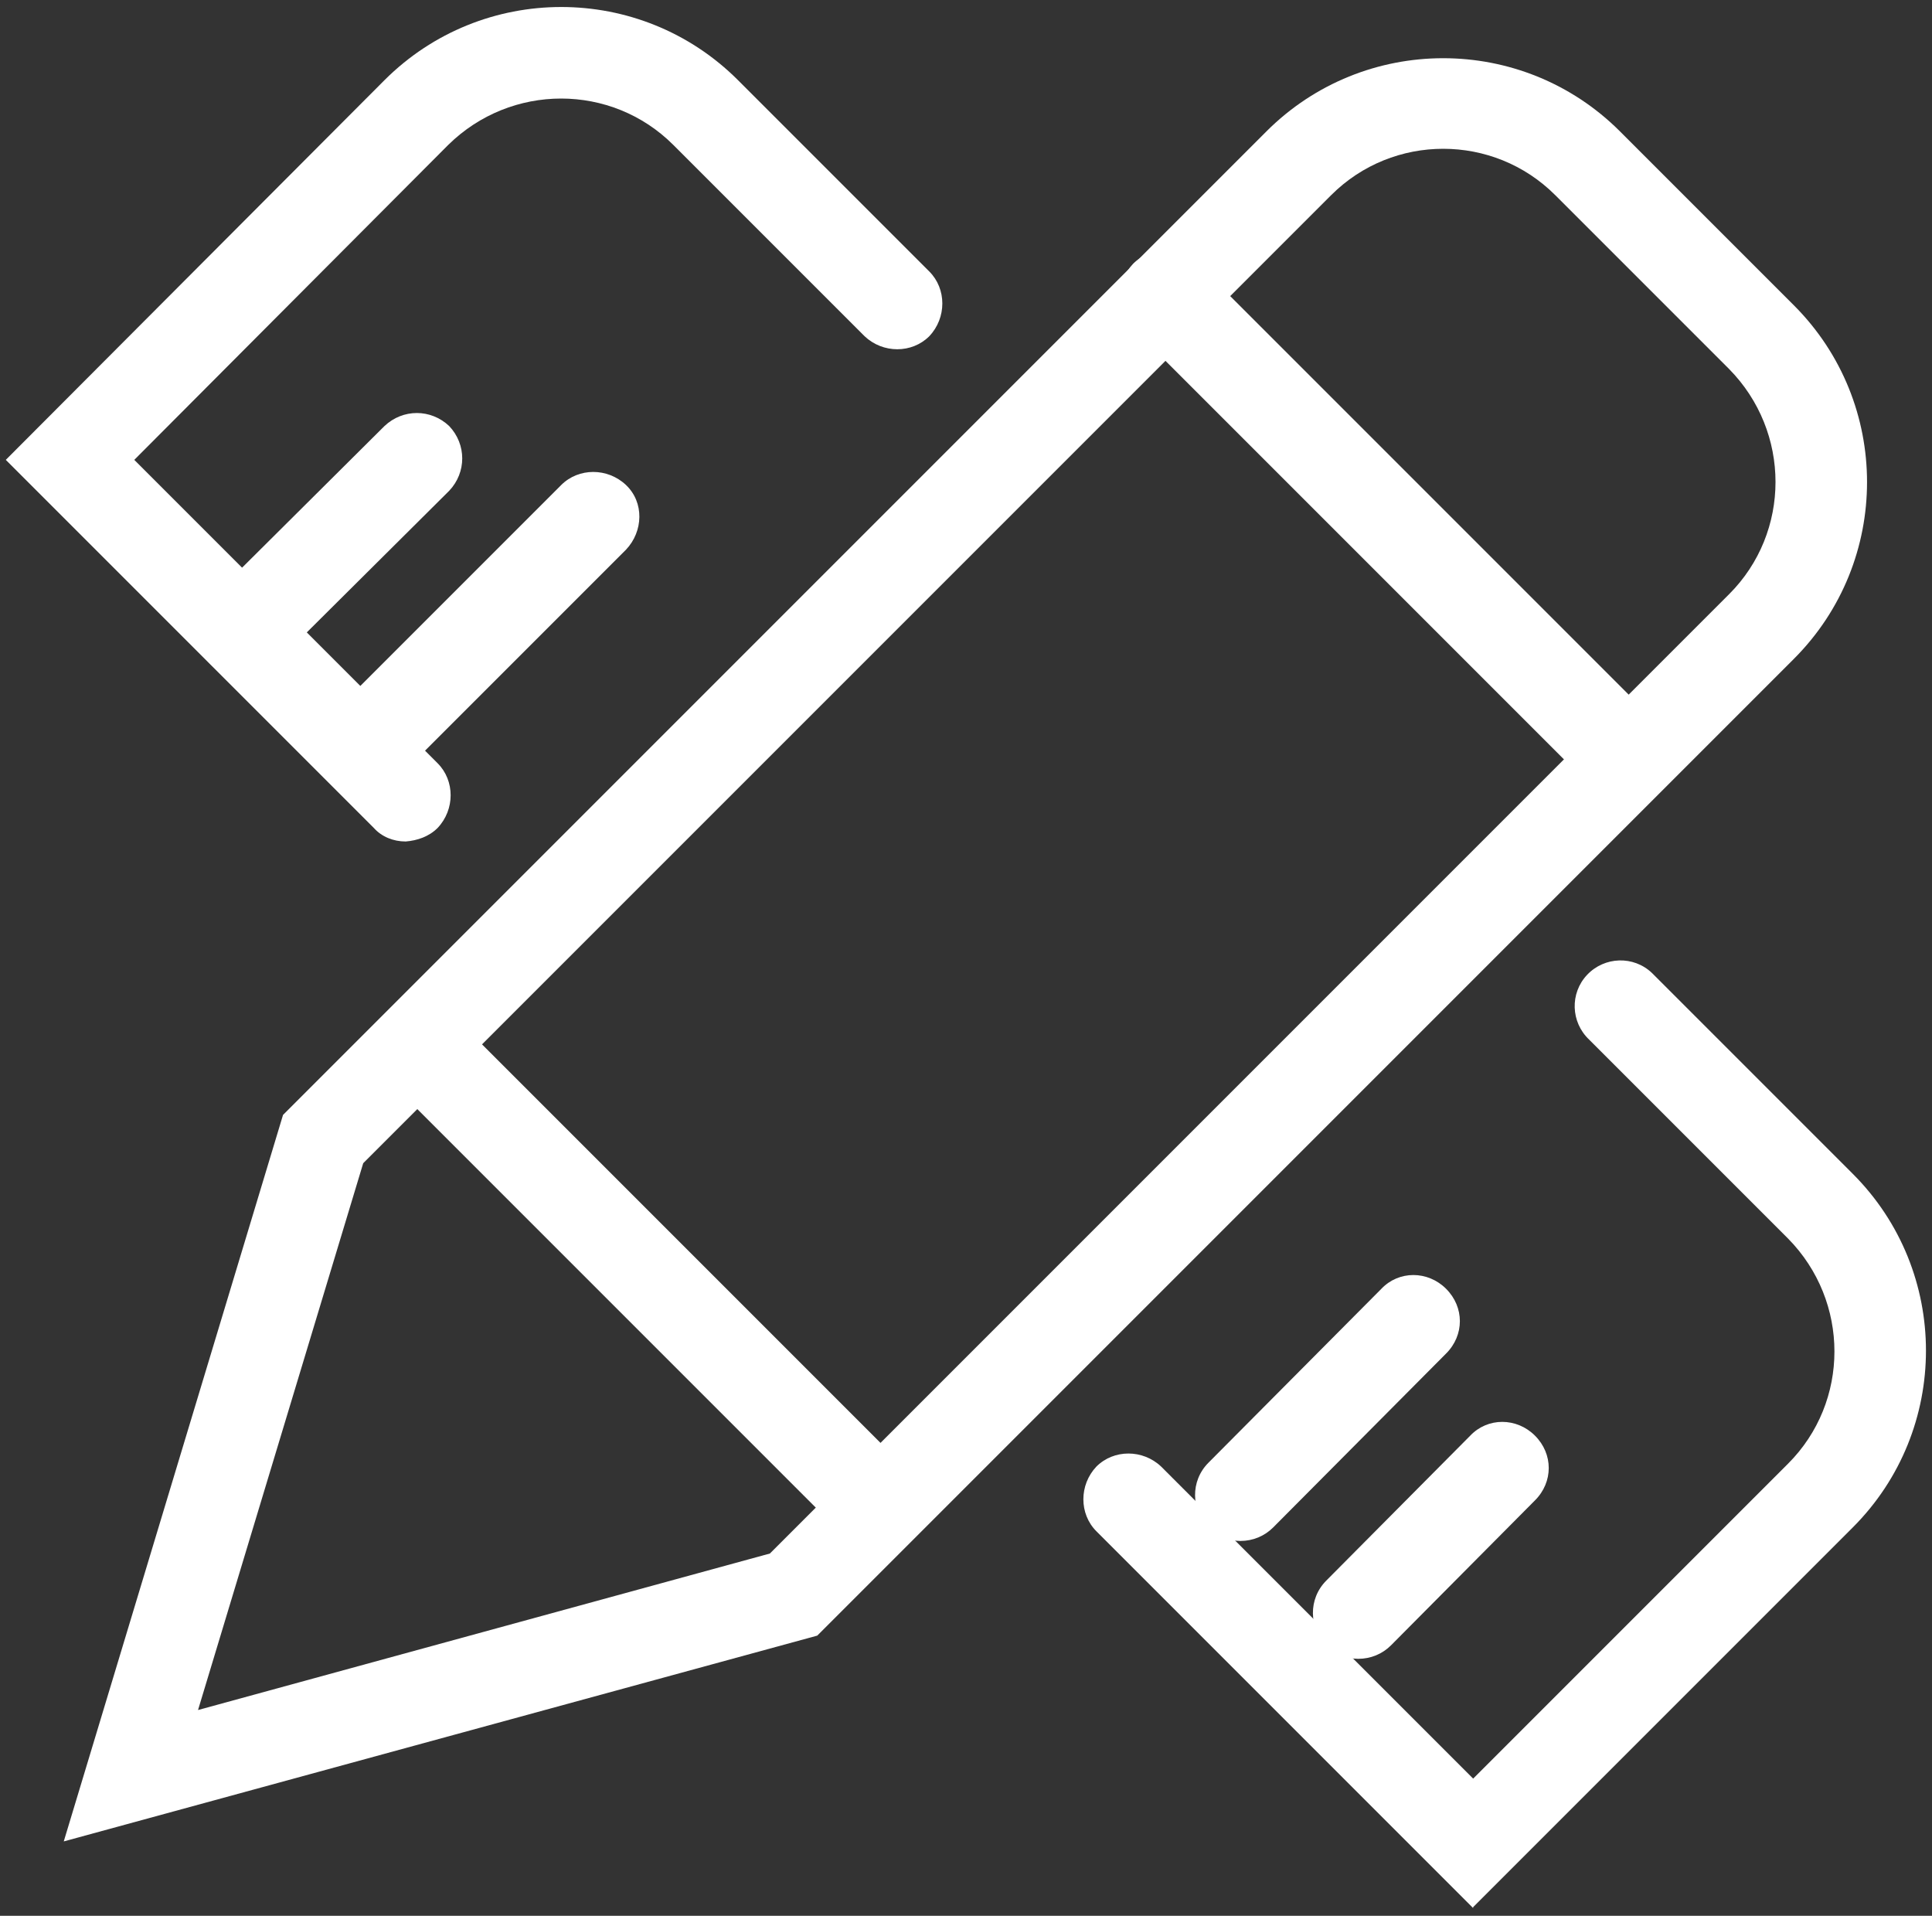<?xml version="1.0" encoding="UTF-8"?>
<svg id="_图层_1" data-name="图层_1" xmlns="http://www.w3.org/2000/svg" version="1.1" viewBox="0 0 200 198.3">
  <rect x="0" y="0" width="200" height="198.3" fill="#333333" stroke="none"/>
  <!-- Generator: Adobe Illustrator 29.0.0, SVG Export Plug-In . SVG Version: 2.1.0 Build 186)  -->
  <defs>
    <style>
      .st0 {
        fill: #fff;
      }
    </style>
  </defs>
  <path class="st0" d="M6.6,190.6l22.7-75.2L131.1,13.6c10.1-10.1,26.5-10.1,36.6,0,0,0,0,0,0,0l18,18c10.1,10.1,10.1,26.5,0,36.6l-101.1,101.1L6.6,190.6ZM37.6,120.4l-17.1,56.6,59.2-16.2,99.3-99.3c6.4-6.4,6.4-16.8,0-23.3l-18-18c-6.4-6.4-16.8-6.4-23.2,0,0,0,0,0,0,0L37.6,120.4Z"/>
  <path class="st0" d="M90.7,160.4c-1.3,0-2.5-.5-3.3-1.4l-47.2-47.2c-1.8-1.8-1.8-4.8,0-6.7,1.8-1.8,4.8-1.8,6.7,0l47.2,47.2c1.8,1.9,1.8,4.9,0,6.7-.9.9-2.1,1.4-3.3,1.4h0Z"/>
  <path class="st0" d="M168.5,83.3c-1.3,0-2.5-.5-3.3-1.4l-47.9-47.9c-1.8-1.8-1.8-4.8,0-6.7,1.8-1.8,4.8-1.8,6.7,0l47.9,47.9c1.8,1.9,1.8,4.9,0,6.7-.9.9-2.1,1.4-3.3,1.4h0Z"/>
  <path class="st0" d="M152.5,197.5l-39-39c-1.8-1.8-1.8-4.8,0-6.7,1.8-1.8,4.8-1.8,6.7,0h0l32.3,32.3,32.6-32.6c6.4-6.4,6.4-16.8,0-23.3l-20.6-20.6c-1.9-1.8-2-4.8-.2-6.7,1.8-1.9,4.8-2,6.7-.2,0,0,.2.2.2.2l20.6,20.6c10.1,10.1,10.1,26.5,0,36.6h0s-39.3,39.3-39.3,39.3Z"/>
  <path class="st0" d="M128.4,159.5c-1.2,0-2.4-.5-3.3-1.4-1.8-1.8-1.9-4.8,0-6.7l17.9-18c1.8-1.9,4.8-1.9,6.7,0s1.9,4.8,0,6.7l-17.9,18c-.9.9-2.1,1.4-3.4,1.4h0Z"/>
  <path class="st0" d="M140.6,171.7c-1.2,0-2.4-.5-3.3-1.4-1.8-1.8-1.9-4.8,0-6.7l14.9-15c1.8-1.9,4.8-1.9,6.7,0s1.9,4.8,0,6.7h0l-14.9,15c-.9.9-2.1,1.4-3.4,1.4h0Z"/>
  <path class="st0" d="M25.1,70.1c-2.6,0-4.7-2.1-4.7-4.7,0-1.3.5-2.5,1.4-3.4l18-17.9c1.9-1.8,4.8-1.8,6.7,0,1.8,1.9,1.8,4.8,0,6.7l-18,17.9c-.9.9-2.1,1.4-3.3,1.4Z"/>
  <path class="st0" d="M37.5,82.2c-1.3,0-2.5-.5-3.3-1.4-1.8-1.8-1.8-4.8,0-6.7,0,0,0,0,0,0l23.9-23.9c1.8-1.8,4.8-1.8,6.7,0s1.8,4.8,0,6.7l-23.9,23.9c-.9.9-2.1,1.4-3.4,1.4Z"/>
  <path class="st0" d="M42,87.1c-1.3,0-2.5-.5-3.3-1.4L.6,47.6,39.8,8.3c10.1-10.1,26.5-10.1,36.6,0l19.8,19.8c1.8,1.8,1.8,4.8,0,6.7-1.8,1.8-4.8,1.8-6.7,0l-19.8-19.8c-6.4-6.4-16.8-6.4-23.3,0L13.9,47.6l31.4,31.4c1.8,1.8,1.8,4.8,0,6.7,0,0,0,0,0,0-.9.9-2.1,1.3-3.3,1.4Z"/>
</svg>